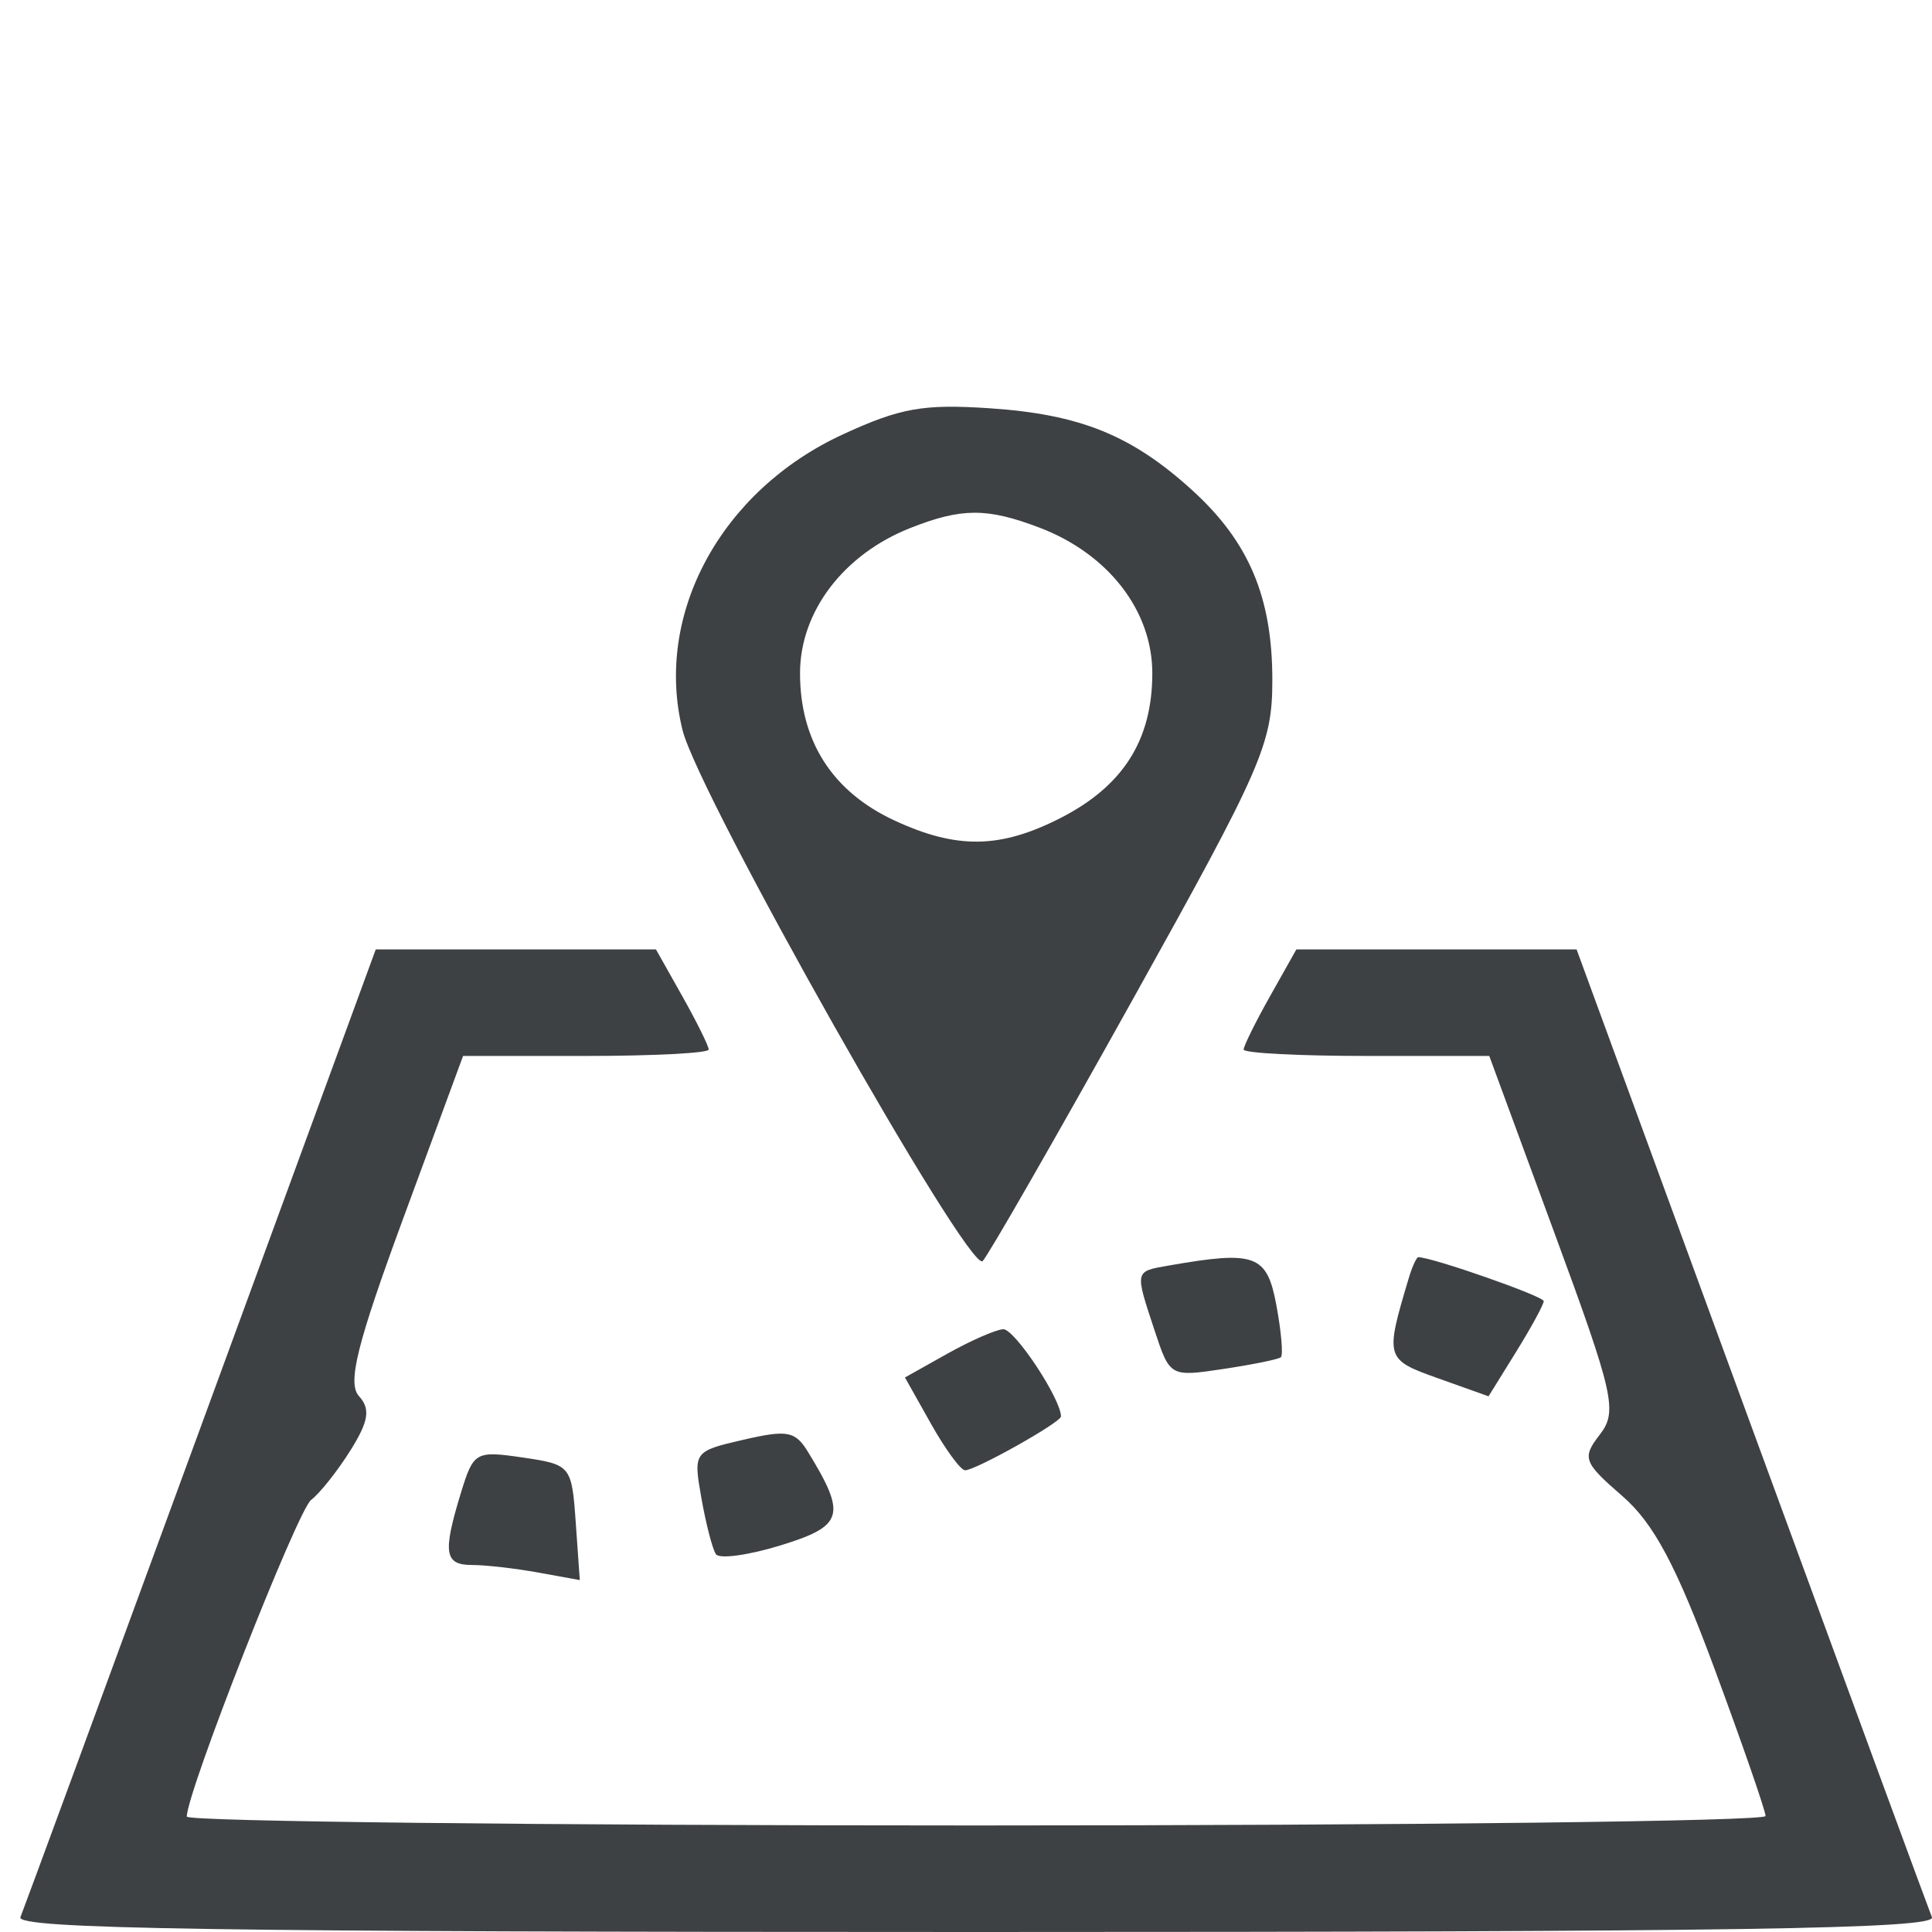 <svg xmlns="http://www.w3.org/2000/svg" width="95" height="95" viewBox="0 0 95 95" fill="none"><g clip-path="url(#clip0_349_14)"><path fill-rule="evenodd" clip-rule="evenodd" d="M41.445 21.36C35.453 24.121 32.154 30.203 33.56 35.895C34.354 39.109 47.666 62.661 48.32 62.009C48.585 61.745 51.898 55.97 55.683 49.176C62.084 37.686 62.563 36.589 62.563 33.434C62.563 29.361 61.409 26.631 58.609 24.092C55.638 21.396 53.104 20.373 48.67 20.076C45.398 19.857 44.269 20.058 41.445 21.36ZM51.098 25.939C54.489 27.225 56.661 30.022 56.661 33.104C56.661 36.39 55.225 38.653 52.141 40.226C49.177 41.737 47.034 41.766 43.965 40.336C40.926 38.921 39.339 36.438 39.339 33.104C39.339 30.076 41.475 27.263 44.76 25.964C47.279 24.969 48.525 24.964 51.098 25.939ZM9.889 70.114C5.165 83.001 1.167 93.872 1.004 94.272C0.769 94.85 10.436 95 48 95C85.564 95 95.231 94.85 94.996 94.272C94.833 93.872 90.835 83.001 86.112 70.114L77.524 46.684H70.634H63.745L62.448 48.989C61.735 50.257 61.152 51.436 61.152 51.609C61.152 51.782 63.87 51.923 67.191 51.923H73.23L76.428 60.609C79.361 68.573 79.548 69.399 78.67 70.536C77.781 71.688 77.858 71.902 79.764 73.555C81.319 74.903 82.422 76.971 84.316 82.084C85.69 85.796 86.815 89.042 86.815 89.297C86.815 89.552 69.348 89.761 48 89.761C26.652 89.761 9.185 89.565 9.185 89.325C9.185 88.126 14.631 74.255 15.299 73.753C15.724 73.432 16.594 72.336 17.233 71.317C18.13 69.885 18.225 69.278 17.651 68.65C17.072 68.017 17.555 66.078 19.839 59.88L22.77 51.923H28.809C32.13 51.923 34.848 51.782 34.848 51.609C34.848 51.436 34.265 50.257 33.552 48.989L32.255 46.684H25.366H18.476L9.889 70.114ZM57.463 62.23C55.781 62.524 55.795 62.459 56.774 65.424C57.525 67.698 57.54 67.706 60.142 67.317C61.58 67.101 62.857 66.842 62.98 66.74C63.103 66.638 63.005 65.489 62.763 64.186C62.298 61.688 61.74 61.483 57.463 62.23ZM69.274 62.838C68.095 66.786 68.112 66.847 70.714 67.774L73.195 68.659L74.552 66.47C75.298 65.265 75.908 64.144 75.908 63.978C75.908 63.739 70.422 61.819 69.742 61.819C69.652 61.819 69.442 62.277 69.274 62.838ZM46.57 66.571L44.498 67.733L45.781 70.015C46.487 71.27 47.24 72.297 47.456 72.297C47.972 72.297 52.17 69.94 52.17 69.65C52.17 68.782 49.875 65.321 49.325 65.36C48.949 65.386 47.709 65.931 46.57 66.571ZM36.551 70.796C34.108 71.36 34.087 71.388 34.489 73.668C34.713 74.934 35.034 76.174 35.203 76.423C35.373 76.672 36.816 76.473 38.41 75.981C41.479 75.031 41.633 74.503 39.74 71.408C39.103 70.366 38.727 70.294 36.551 70.796ZM22.664 73.408C21.759 76.363 21.852 76.954 23.22 76.954C23.881 76.954 25.342 77.121 26.466 77.325L28.51 77.696L28.31 74.858C28.115 72.073 28.067 72.014 25.708 71.669C23.384 71.329 23.283 71.386 22.664 73.408Z" fill="#3E4143"></path></g><defs><clipPath id="clip0_349_14"><rect width="95" height="95" fill="white"></rect></clipPath></defs></svg>